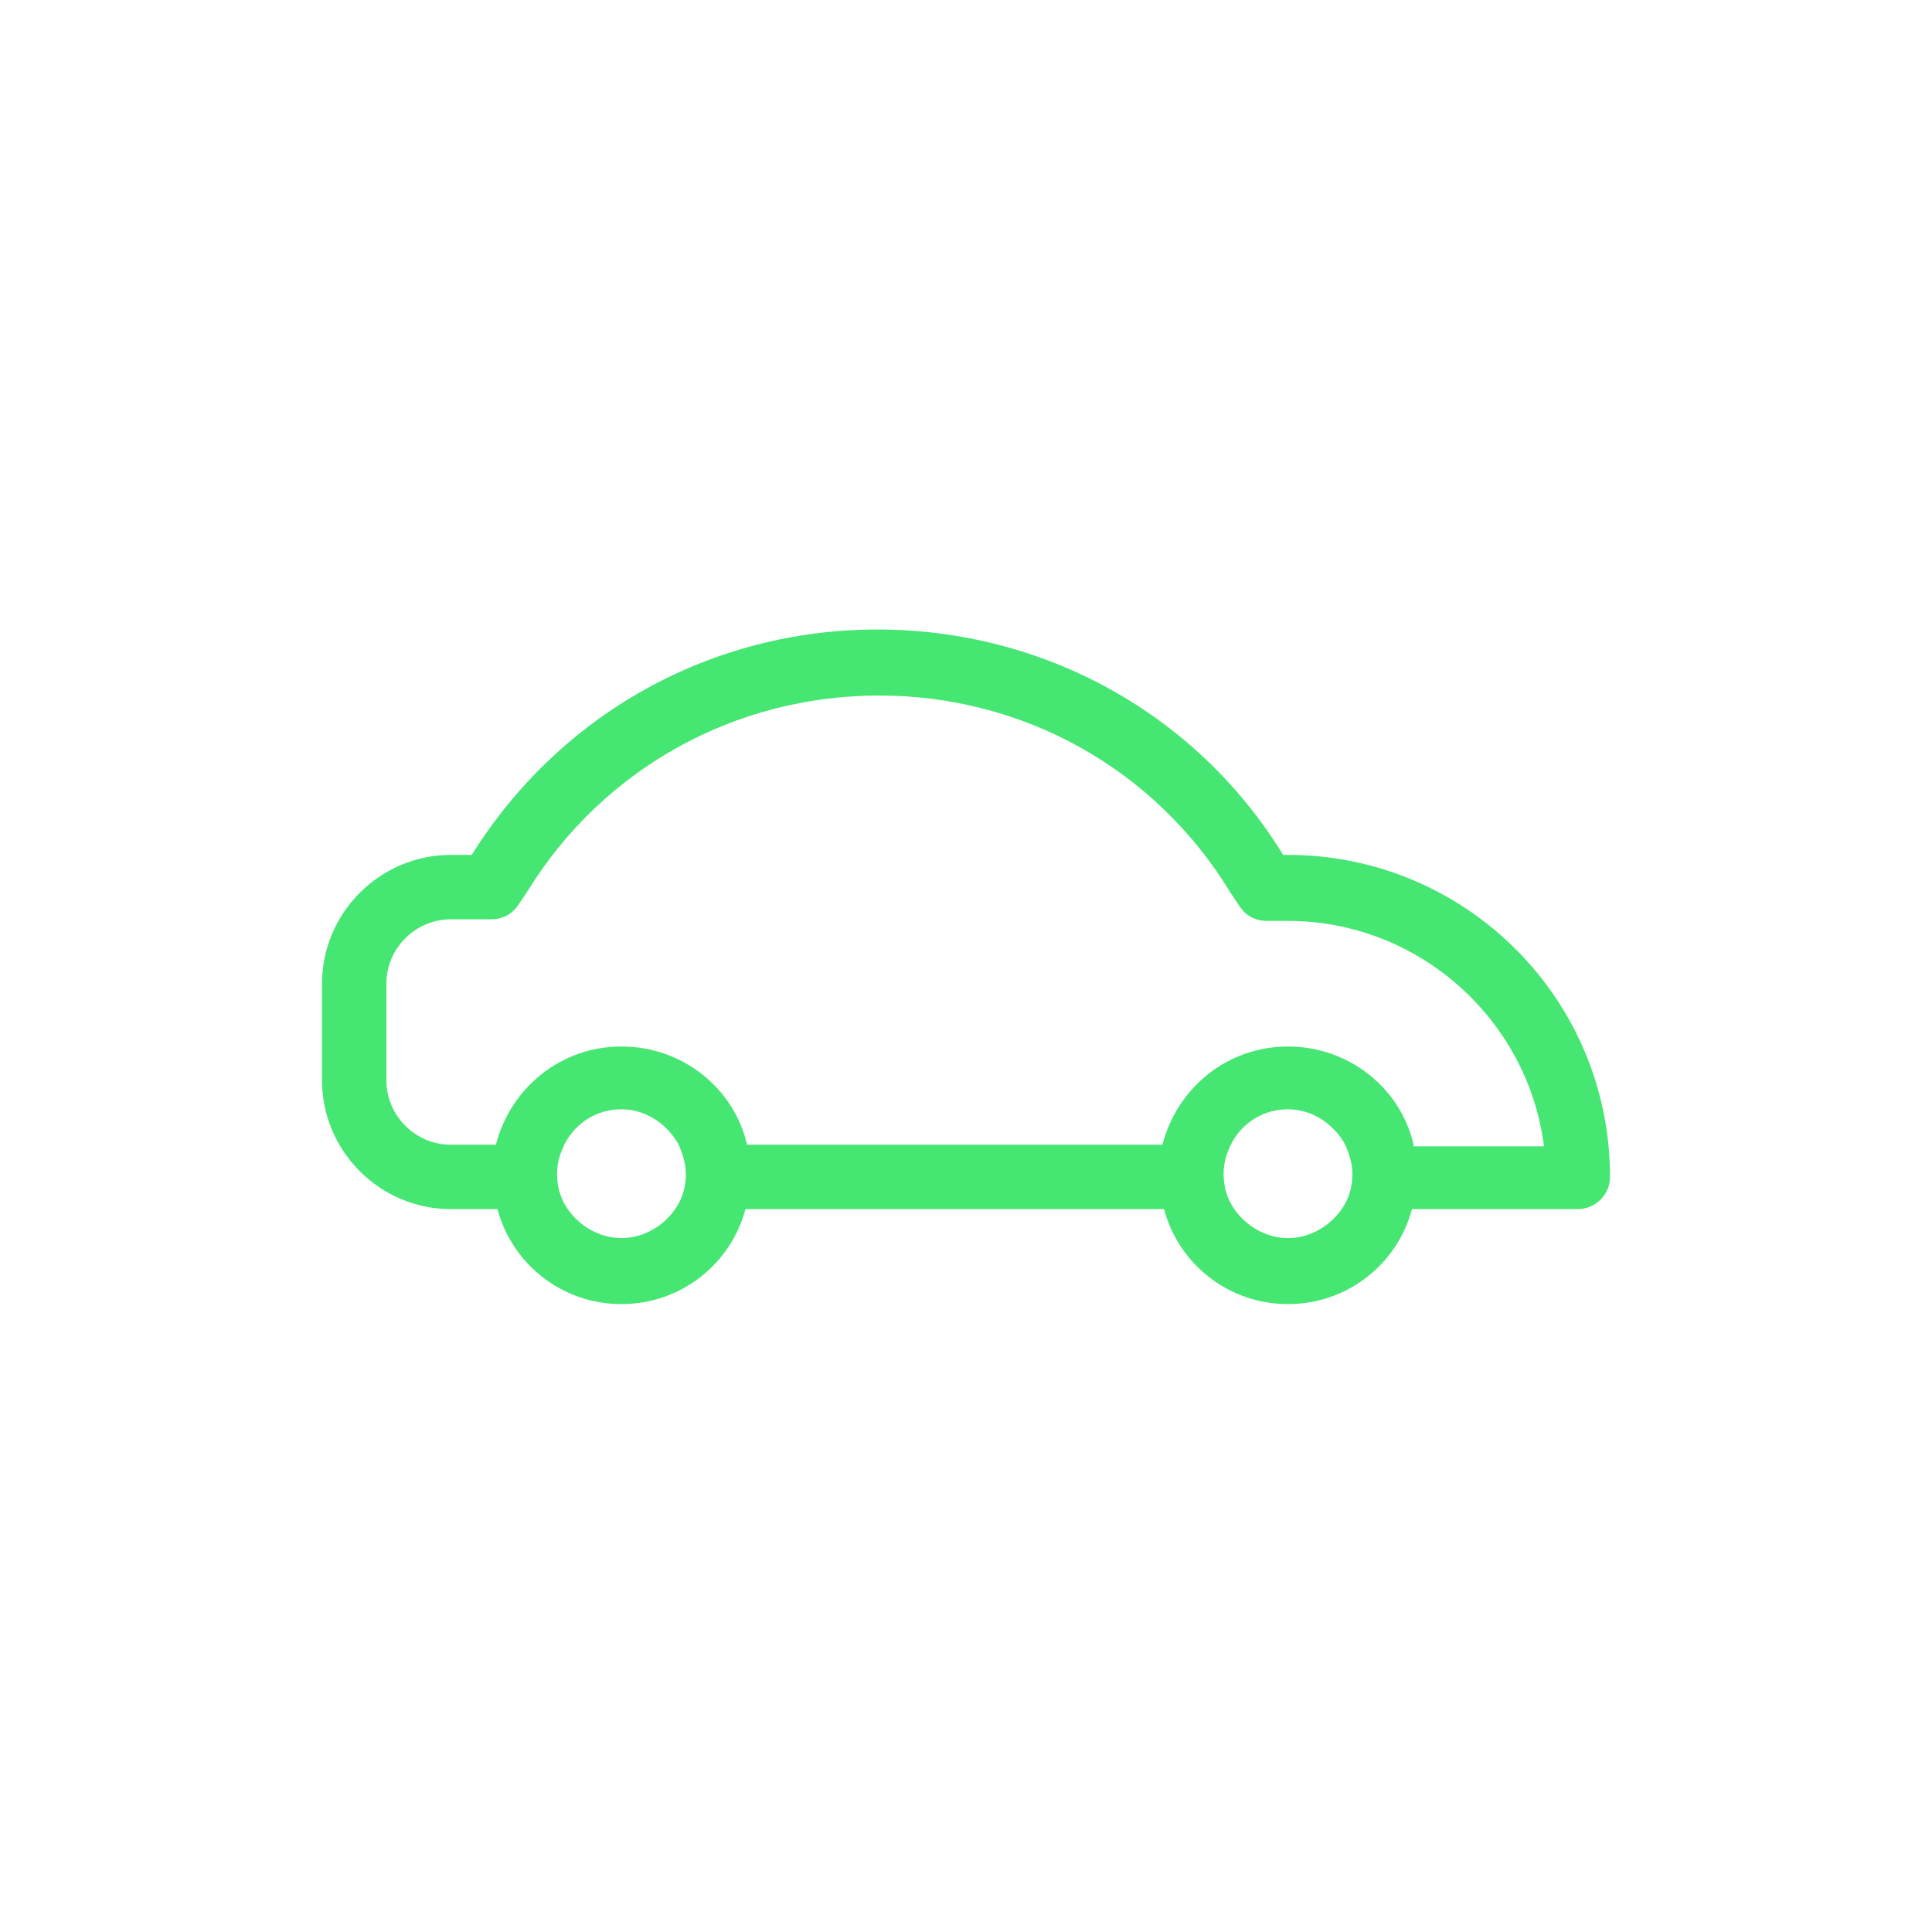 <?xml version="1.0" encoding="utf-8" standalone="no"?>
<!-- Generator: Adobe Illustrator 28.0.0, SVG Export Plug-In . SVG Version: 6.00 Build 0)  --><svg xmlns="http://www.w3.org/2000/svg" xmlns:xlink="http://www.w3.org/1999/xlink" height="120" style="enable-background:new 0 0 120 120;" version="1.1" viewBox="0 0 120 120" width="120" x="0px" xml:space="preserve" y="0px">
<style type="text/css">
	.st0{fill:#46E673;}
	.st1{fill-rule:evenodd;clip-rule:evenodd;fill:#46E673;}
	.st2{filter:url(#Adobe_OpacityMaskFilter);}
	.st3{fill-rule:evenodd;clip-rule:evenodd;fill:#FFFFFF;}
	.st4{mask:url(#mask-2_00000026164079899484681900000015477938084864844451_);fill-rule:evenodd;clip-rule:evenodd;fill:#46E673;}
	.st5{fill:none;}
</style>
<g id="ICONS">
	<path class="st0" d="M80,53.1h-0.3c-5.4-8.8-14.9-14-25.2-14c-10.3,0-19.7,5.2-25.2,14H28c-4.4,0-8,3.6-8,8v6c0,4.4,3.6,8,8,8h2.9   c0.9,3.4,4,5.9,7.7,5.9c3.7,0,6.8-2.5,7.7-5.9h26c0.9,3.4,4,5.9,7.7,5.9c3.7,0,6.8-2.5,7.7-5.9H98c1.1,0,2-0.9,2-2   C100,62,91,53.1,80,53.1z M42.6,72.9c0,0.8-0.2,1.5-0.6,2.1c-0.7,1.1-2,1.9-3.4,1.9c-1.4,0-2.7-0.8-3.4-1.9   c-0.4-0.6-0.6-1.3-0.6-2.1c0-0.7,0.2-1.3,0.5-1.9c0.7-1.3,2-2.1,3.5-2.1c1.5,0,2.8,0.9,3.5,2.1C42.4,71.6,42.6,72.3,42.6,72.9z    M84,72.9c0,0.8-0.2,1.5-0.6,2.1c-0.7,1.1-2,1.9-3.4,1.9c-1.4,0-2.7-0.8-3.4-1.9c-0.4-0.6-0.6-1.3-0.6-2.1c0-0.7,0.2-1.3,0.5-1.9   c0.7-1.3,2-2.1,3.5-2.1c1.5,0,2.8,0.9,3.5,2.1C83.8,71.6,84,72.3,84,72.9z M87.8,71.1c-0.8-3.5-4-6.1-7.8-6.1   c-3.8,0-6.9,2.6-7.8,6.1H46.4c-0.8-3.5-4-6.1-7.8-6.1c-3.8,0-6.9,2.6-7.8,6.1H28c-2.2,0-4-1.8-4-4v-6c0-2.2,1.8-4,4-4h2.5   c0.7,0,1.3-0.3,1.7-0.9l0.6-0.9c4.7-7.6,12.9-12.1,21.8-12.1c8.9,0,17.1,4.5,21.8,12.2l0.6,0.9c0.4,0.6,1,0.9,1.7,0.9H80   c8.1,0,14.9,6.1,15.9,14H87.8z"/>
</g>
<g id="voor_SVG">
	<rect class="st5" height="120" width="120"/>
</g>
</svg>

